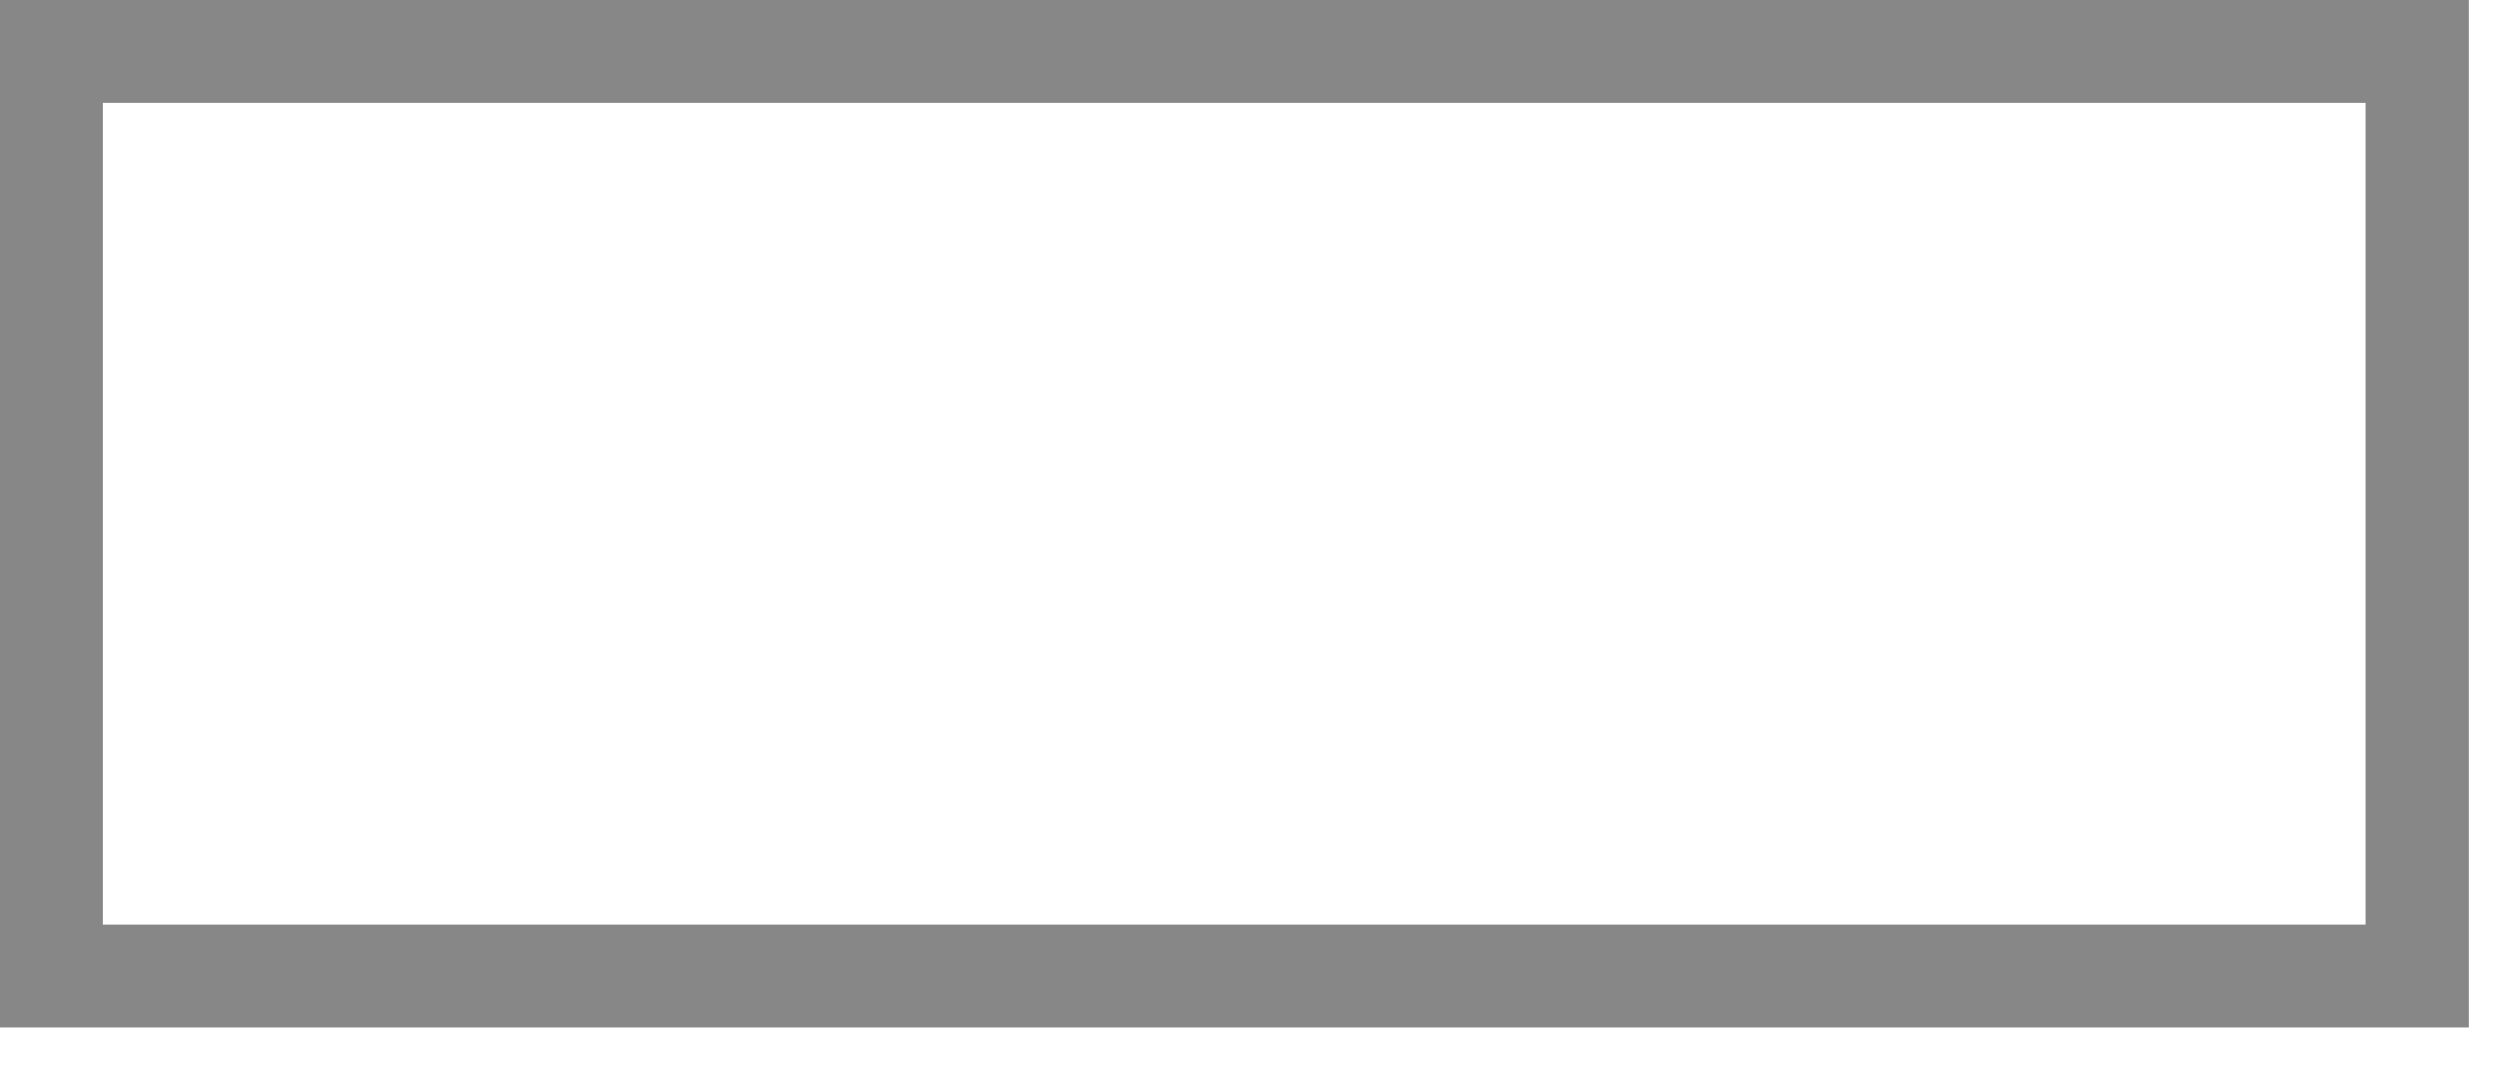 <svg width="61" height="26" viewBox="0 0 61 26" fill="none" xmlns="http://www.w3.org/2000/svg">
<g clip-path="url(#clip0_16_263)">
<path d="M60.24 25.07H0V0H60.24V25.07ZM2.51 22.56H57.72V2.51H2.51V22.56Z" fill="#878787"/>
</g>
<defs>
<clipPath id="clip0_16_263">
<rect width="60.24" height="25.08" fill="white"/>
</clipPath>
</defs>
</svg>